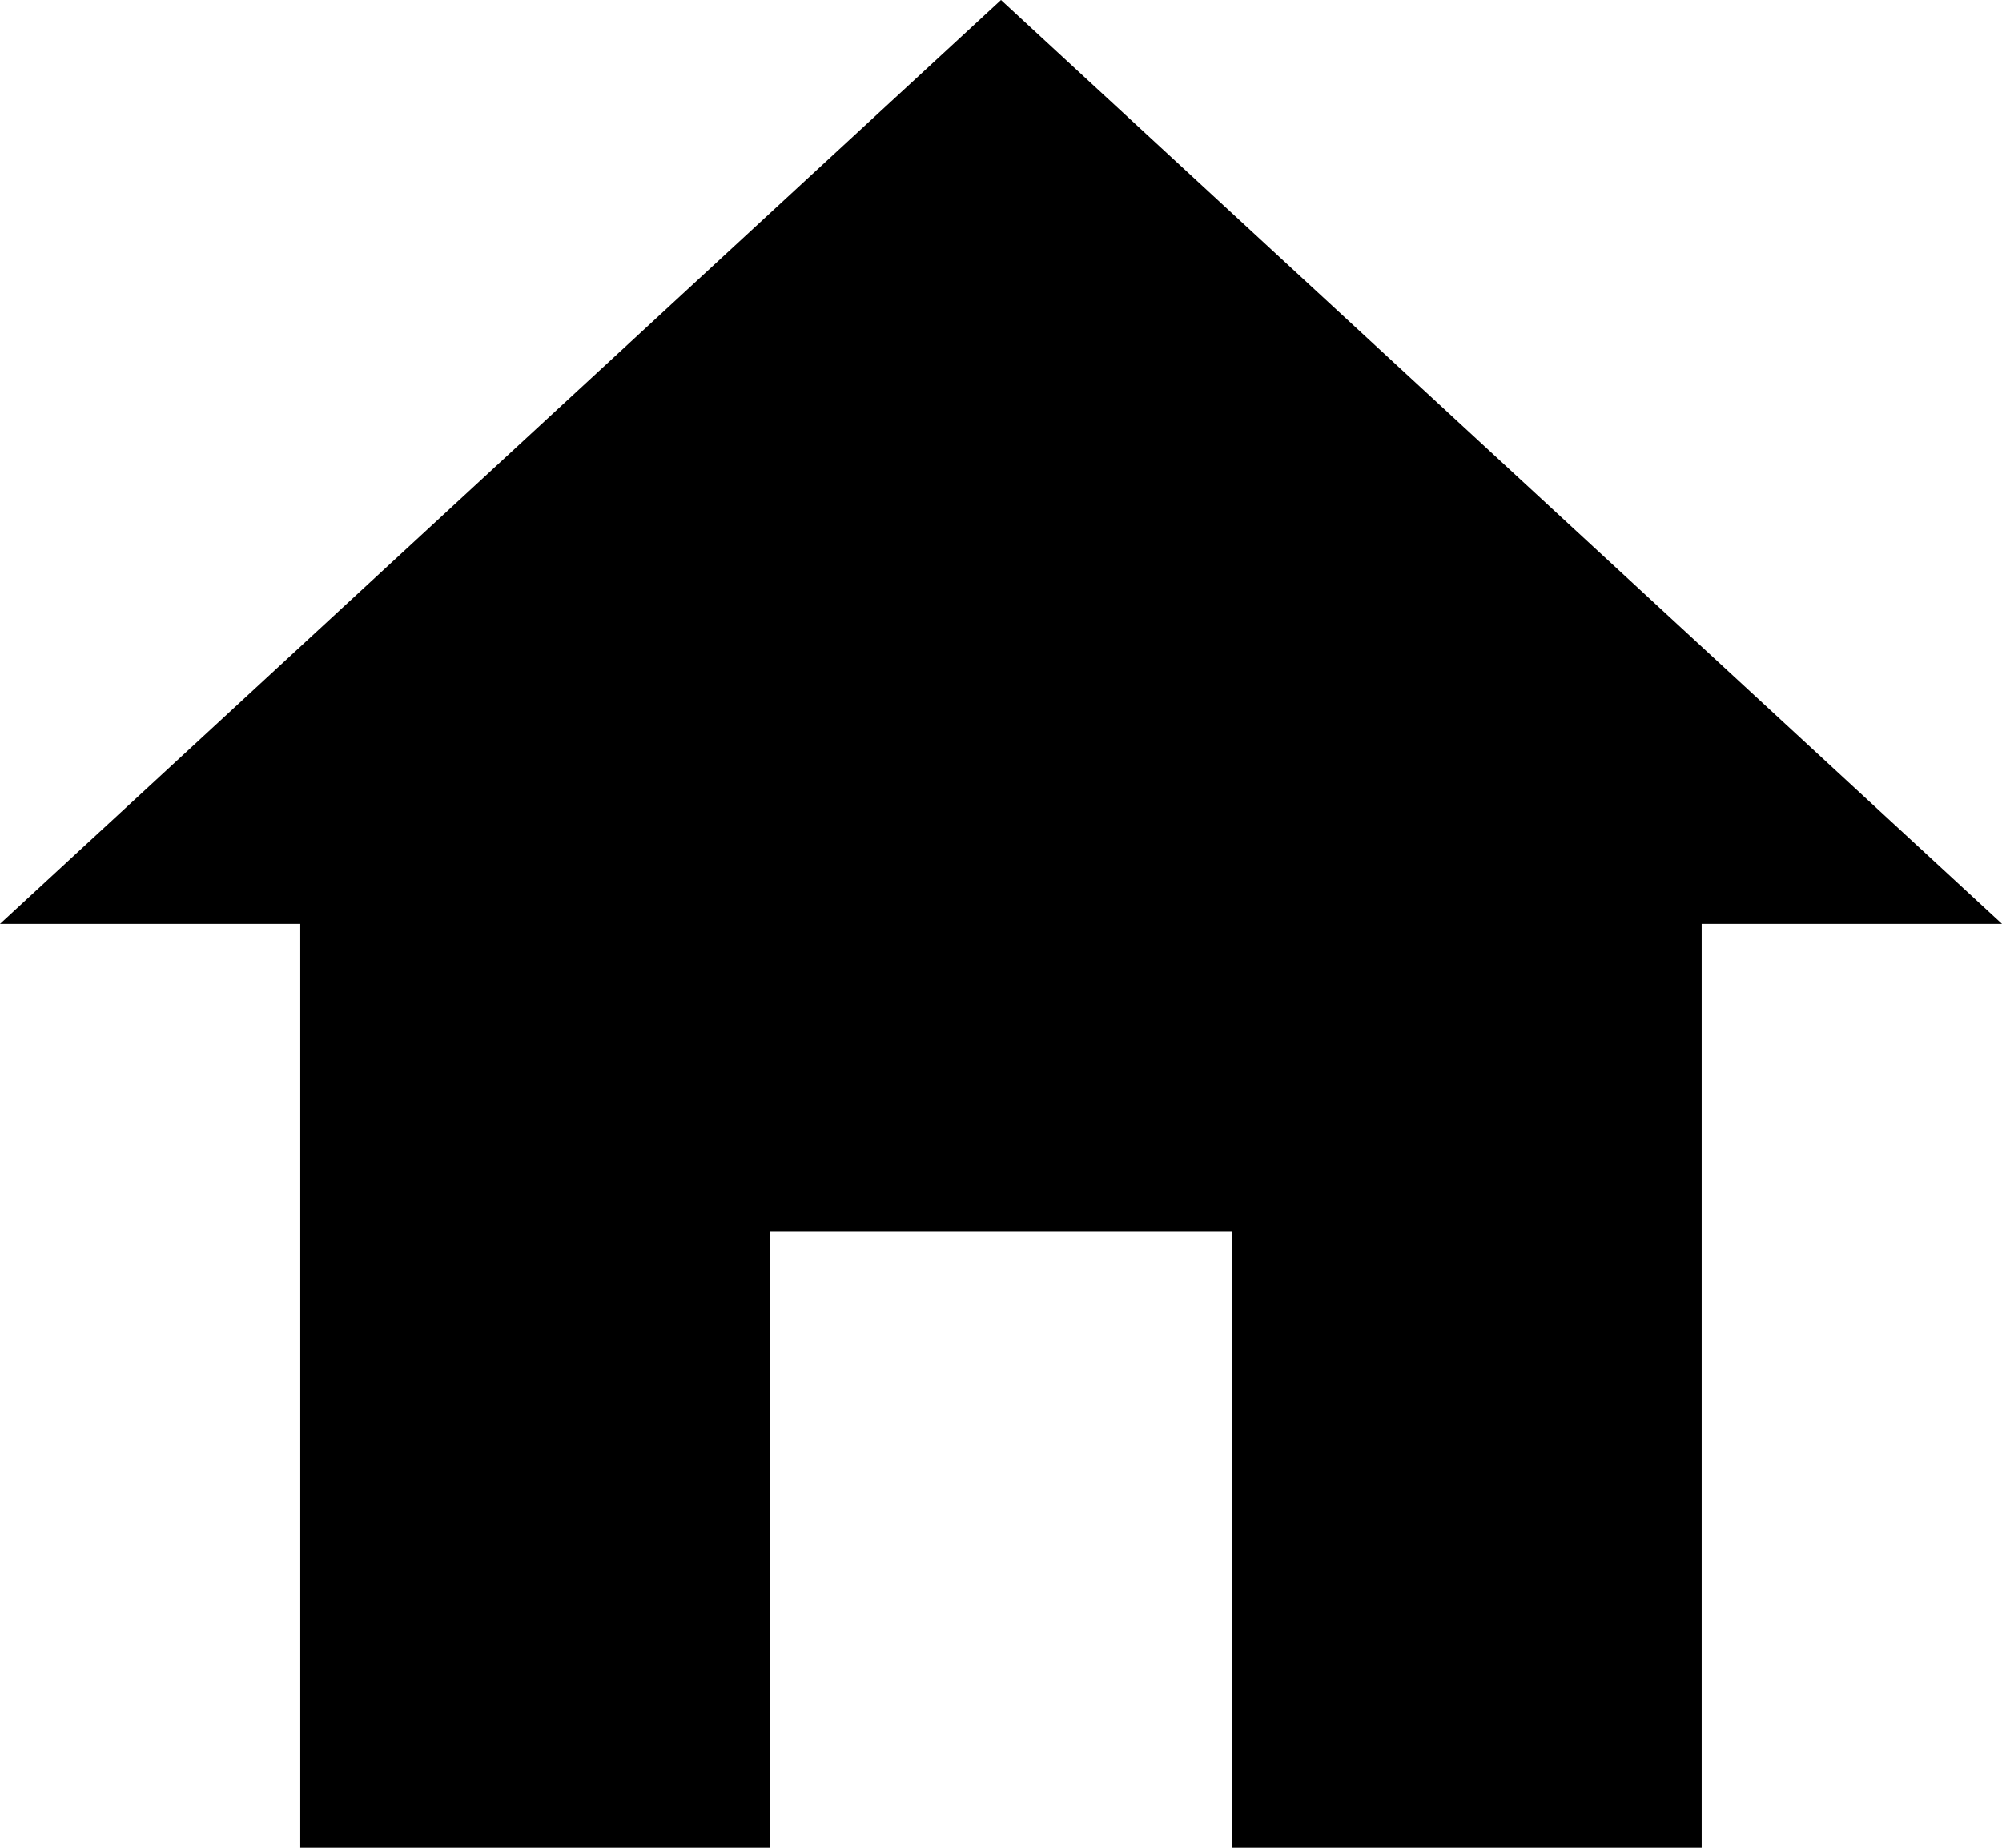 <svg xmlns="http://www.w3.org/2000/svg" width="29.25" height="27" viewBox="0 0 29.25 27">
  <path id="Icon_ionic-md-home" data-name="Icon ionic-md-home" d="M14.625,31.5v-9h6.75v9h6.862V18h4.388L18,4.5,3.375,18H7.762V31.5Z" transform="translate(-3.375 -4.5)"/>
</svg>
